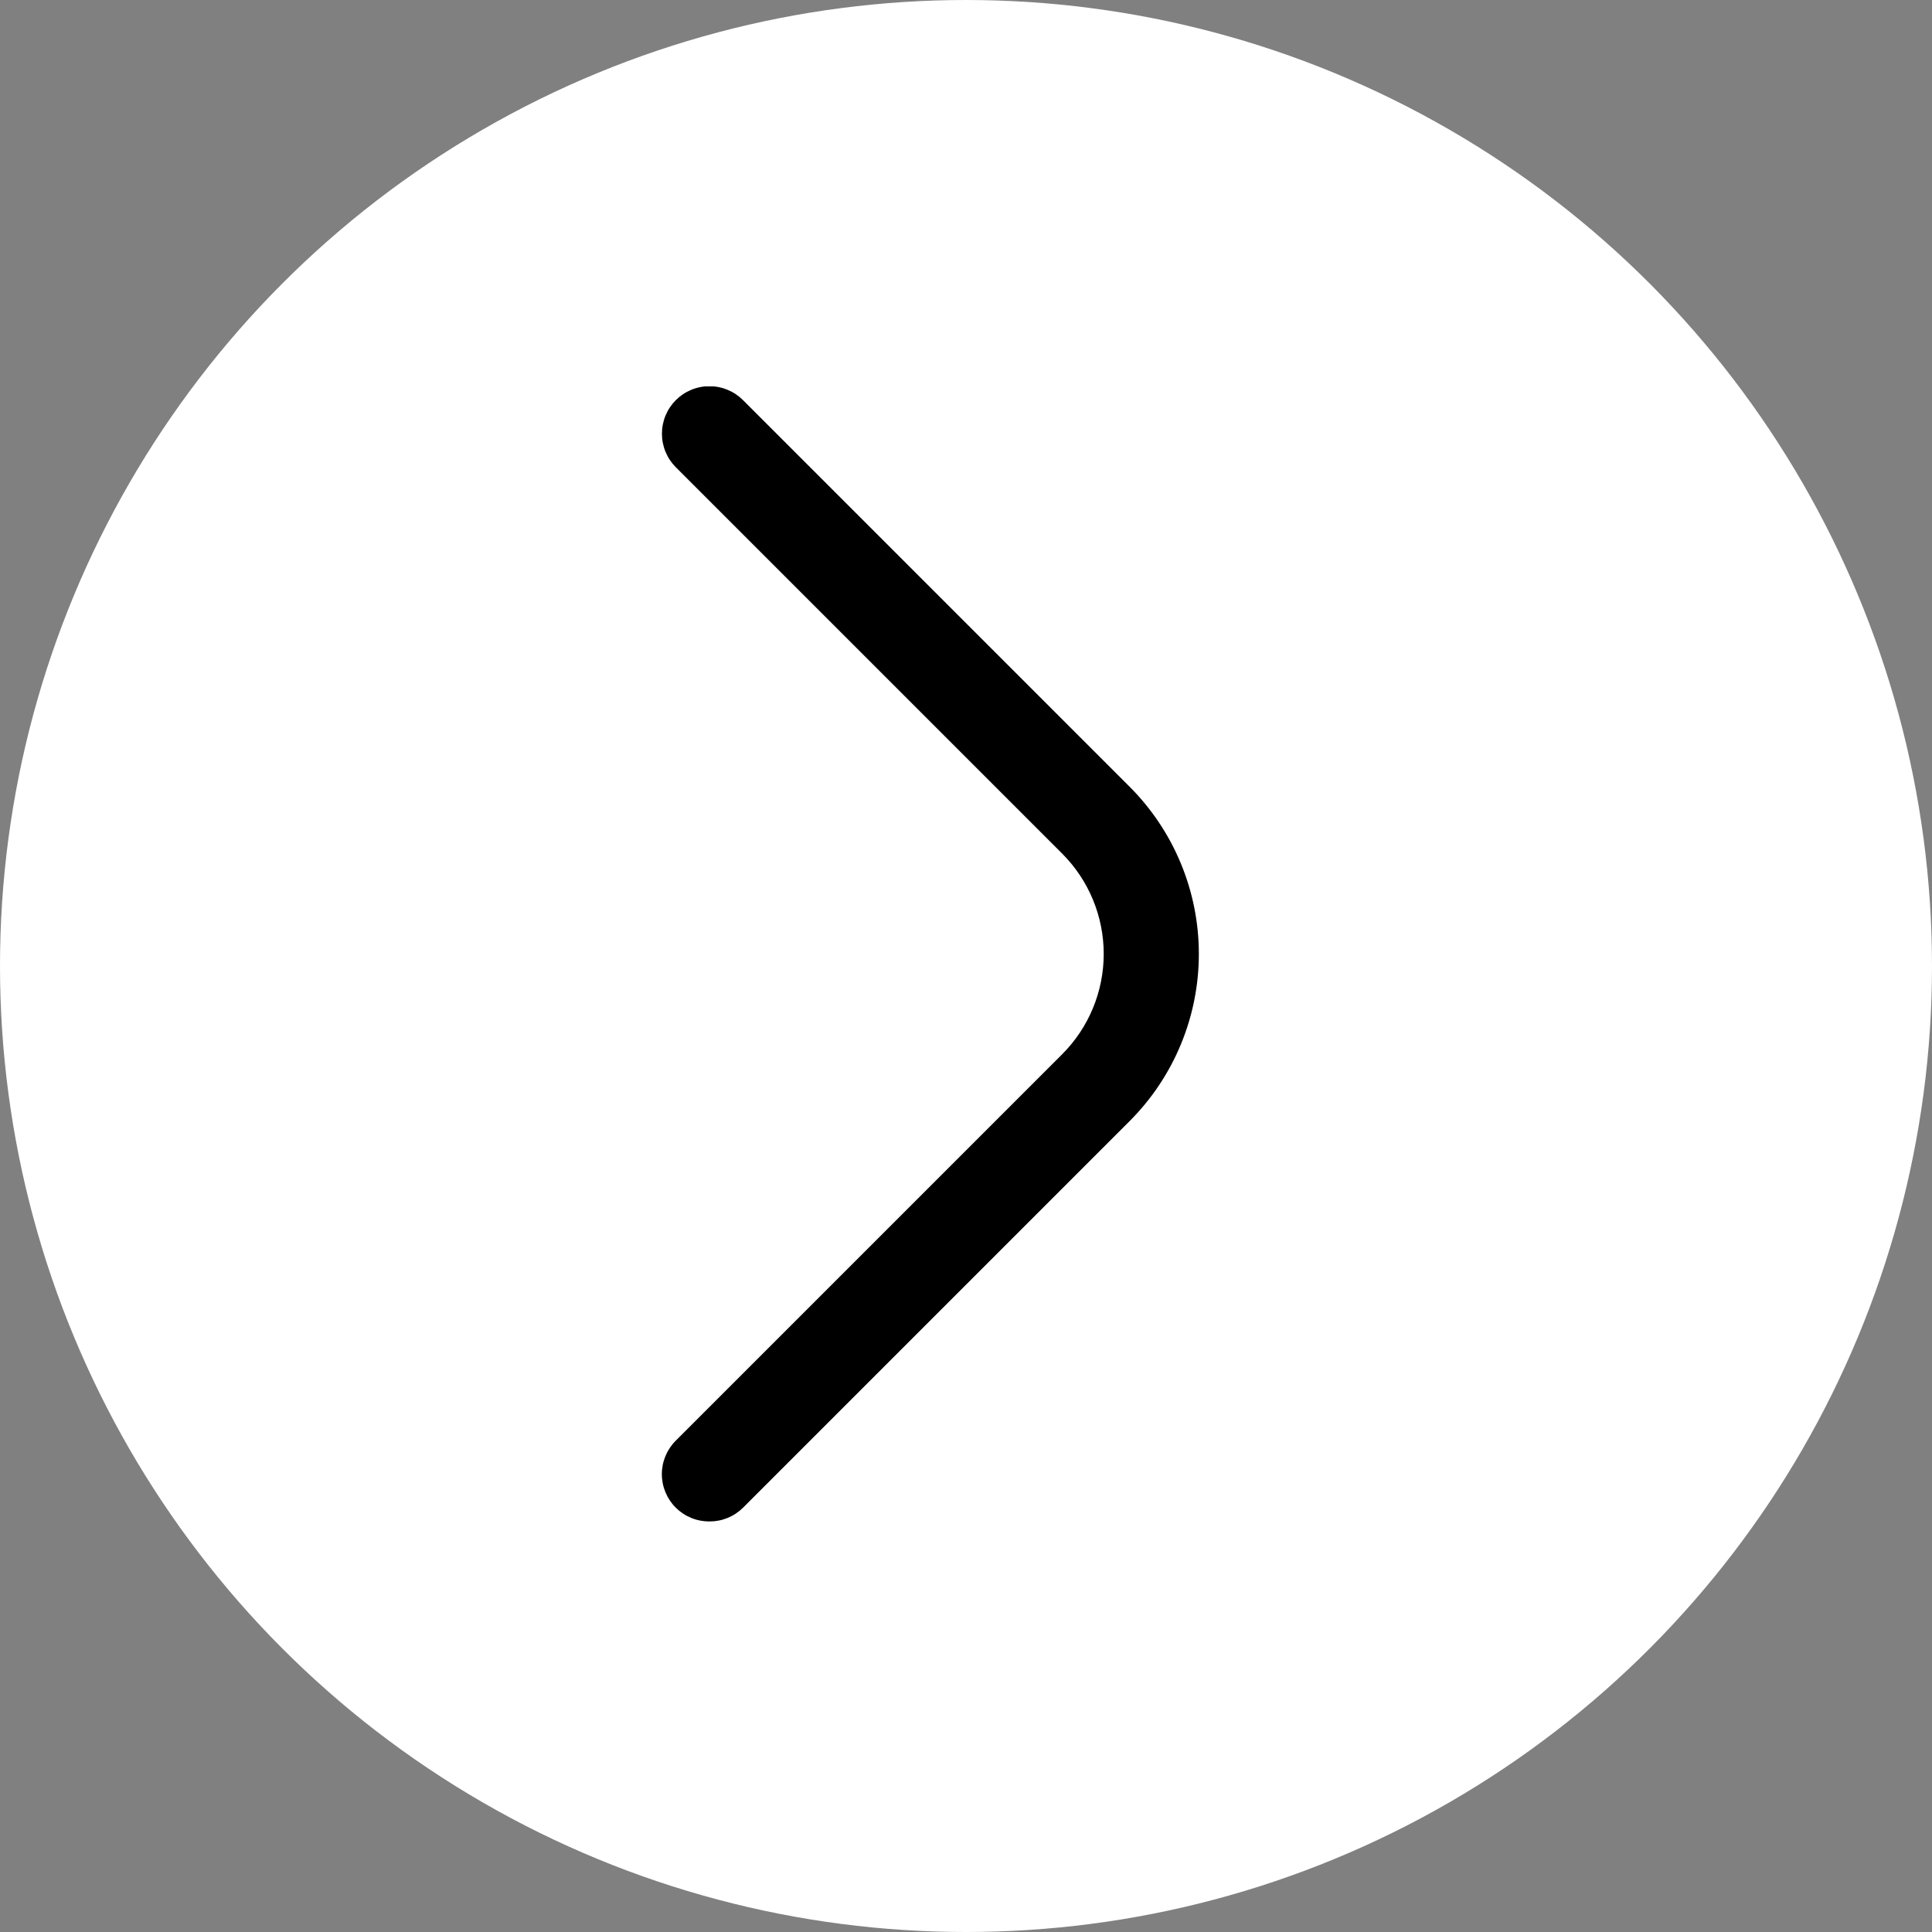 <?xml version="1.0" encoding="UTF-8"?> <svg xmlns="http://www.w3.org/2000/svg" width="176" height="176" viewBox="0 0 176 176" fill="none"><rect x="0" y="0" width="176" height="176" fill="#808080" stroke="none"/> <circle cx="88" cy="88" r="88" fill="white"></circle> <g clip-path="url(#clip0_6_45)"> <path d="M64.626 138.6C65.193 138.603 65.755 138.495 66.28 138.28C66.805 138.066 67.282 137.75 67.685 137.351L102.884 102.151C104.89 100.15 106.481 97.773 107.567 95.156C108.653 92.539 109.212 89.734 109.212 86.9C109.212 84.067 108.653 81.261 107.567 78.644C106.481 76.027 104.89 73.65 102.884 71.648L67.685 36.449C67.283 36.048 66.806 35.729 66.281 35.512C65.756 35.294 65.194 35.182 64.626 35.182C64.058 35.182 63.495 35.294 62.97 35.512C62.445 35.729 61.968 36.048 61.567 36.449C61.165 36.851 60.846 37.328 60.629 37.853C60.412 38.378 60.3 38.94 60.3 39.508C60.3 40.076 60.412 40.639 60.629 41.164C60.846 41.689 61.165 42.166 61.567 42.567L96.766 77.766C99.186 80.19 100.546 83.475 100.546 86.9C100.546 90.325 99.186 93.61 96.766 96.034L61.567 131.233C61.163 131.633 60.843 132.11 60.624 132.635C60.405 133.16 60.292 133.723 60.292 134.292C60.292 134.86 60.405 135.424 60.624 135.949C60.843 136.474 61.163 136.95 61.567 137.351C61.969 137.75 62.447 138.066 62.972 138.28C63.497 138.495 64.059 138.603 64.626 138.6Z" fill="black"></path> </g> <defs> <clipPath id="clip0_6_45"> <rect width="25.85" height="25.85" fill="white" transform="matrix(-4 0 0 4 138.6 35.2)"></rect> </clipPath> </defs> </svg> 